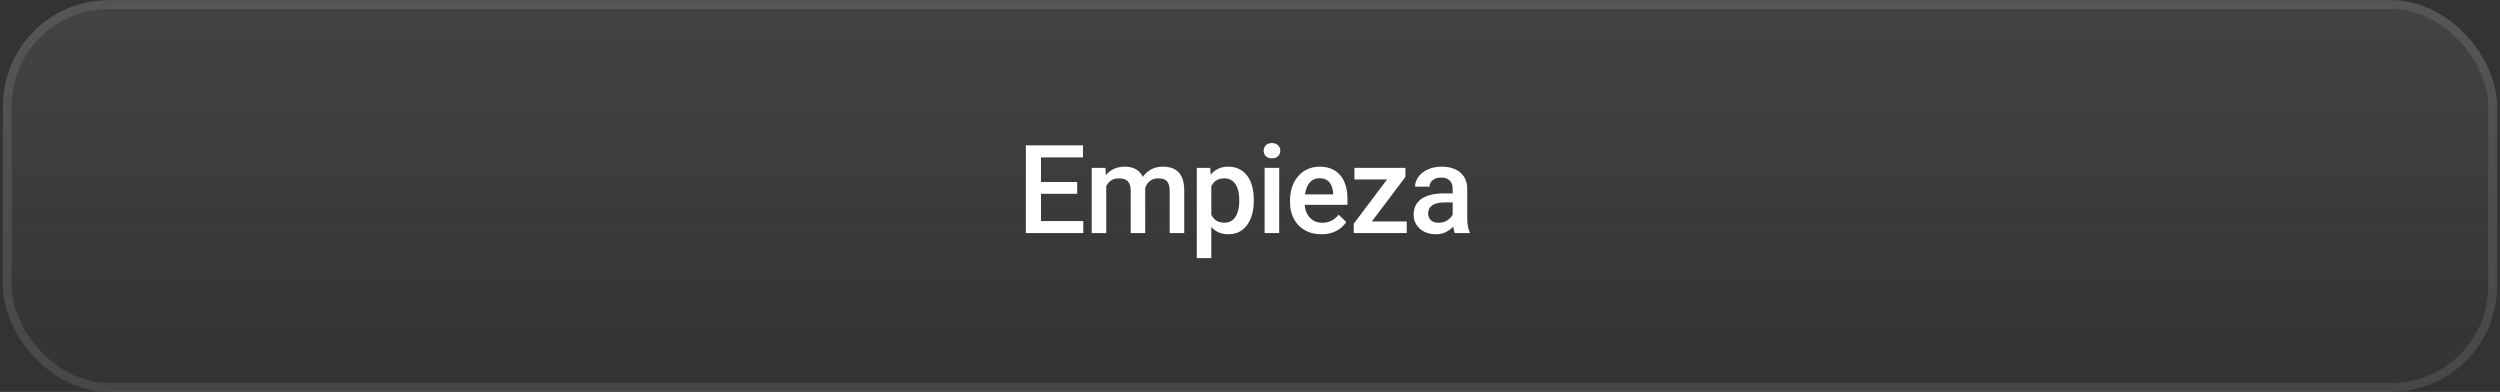 <?xml version="1.0" encoding="UTF-8"?> <svg xmlns="http://www.w3.org/2000/svg" width="236" height="37" viewBox="0 0 236 37" fill="none"><rect x="0" y="0" width="236" height="37" fill="#333333" stroke="none"/><rect x="0.277" y="0.017" width="235.444" height="36.967" rx="9.983" fill="url(#paint0_linear_203_849)"></rect><rect x="0.693" y="0.433" width="234.613" height="36.135" rx="9.567" stroke="white" stroke-opacity="0.1" stroke-width="0.832"></rect><path d="M102.262 20.869V22H97.865V20.869H102.262ZM98.269 13.72V22H96.842V13.72H98.269ZM101.687 17.178V18.293H97.865V17.178H101.687ZM102.233 13.72V14.857H97.865V13.72H102.233ZM104.429 17.098V22H103.058V15.847H104.349L104.429 17.098ZM104.207 18.696L103.74 18.691C103.74 18.266 103.793 17.873 103.9 17.513C104.006 17.153 104.161 16.84 104.366 16.575C104.571 16.306 104.825 16.099 105.128 15.955C105.435 15.807 105.79 15.733 106.192 15.733C106.472 15.733 106.728 15.775 106.959 15.858C107.194 15.938 107.397 16.065 107.568 16.239C107.742 16.414 107.875 16.637 107.966 16.91C108.061 17.183 108.108 17.513 108.108 17.9V22H106.738V18.02C106.738 17.72 106.692 17.485 106.601 17.314C106.514 17.144 106.387 17.022 106.22 16.95C106.057 16.875 105.862 16.837 105.634 16.837C105.376 16.837 105.156 16.886 104.975 16.984C104.796 17.083 104.65 17.218 104.537 17.388C104.423 17.559 104.339 17.756 104.286 17.98C104.233 18.203 104.207 18.442 104.207 18.696ZM108.023 18.332L107.38 18.474C107.38 18.103 107.431 17.752 107.534 17.422C107.64 17.089 107.793 16.797 107.994 16.547C108.199 16.293 108.451 16.093 108.751 15.949C109.05 15.805 109.393 15.733 109.78 15.733C110.095 15.733 110.375 15.777 110.622 15.864C110.872 15.947 111.084 16.08 111.259 16.262C111.433 16.444 111.566 16.681 111.657 16.973C111.748 17.261 111.793 17.61 111.793 18.02V22H110.417V18.014C110.417 17.703 110.372 17.462 110.281 17.292C110.193 17.121 110.068 17.003 109.905 16.939C109.742 16.871 109.547 16.837 109.319 16.837C109.107 16.837 108.919 16.876 108.756 16.956C108.597 17.032 108.463 17.14 108.353 17.28C108.243 17.417 108.159 17.574 108.102 17.752C108.049 17.93 108.023 18.124 108.023 18.332ZM114.347 17.03V24.366H112.977V15.847H114.239L114.347 17.03ZM118.357 18.867V18.986C118.357 19.434 118.303 19.849 118.197 20.232C118.095 20.611 117.941 20.943 117.737 21.227C117.536 21.508 117.287 21.726 116.992 21.881C116.696 22.037 116.355 22.114 115.968 22.114C115.585 22.114 115.249 22.044 114.961 21.904C114.677 21.76 114.436 21.557 114.239 21.295C114.042 21.034 113.883 20.727 113.761 20.374C113.644 20.018 113.56 19.627 113.511 19.202V18.742C113.56 18.291 113.644 17.881 113.761 17.513C113.883 17.146 114.042 16.829 114.239 16.564C114.436 16.298 114.677 16.093 114.961 15.949C115.246 15.805 115.577 15.733 115.957 15.733C116.343 15.733 116.686 15.809 116.986 15.961C117.285 16.109 117.538 16.321 117.742 16.598C117.947 16.871 118.101 17.201 118.203 17.587C118.305 17.97 118.357 18.397 118.357 18.867ZM116.986 18.986V18.867C116.986 18.582 116.959 18.319 116.906 18.076C116.853 17.83 116.77 17.614 116.656 17.428C116.542 17.242 116.396 17.098 116.218 16.996C116.044 16.89 115.833 16.837 115.587 16.837C115.344 16.837 115.136 16.878 114.961 16.962C114.787 17.041 114.641 17.153 114.523 17.297C114.406 17.441 114.315 17.61 114.25 17.803C114.186 17.993 114.14 18.2 114.114 18.423V19.527C114.159 19.8 114.237 20.05 114.347 20.277C114.457 20.505 114.613 20.687 114.813 20.823C115.018 20.956 115.28 21.022 115.598 21.022C115.845 21.022 116.055 20.969 116.23 20.863C116.404 20.757 116.546 20.611 116.656 20.425C116.77 20.236 116.853 20.018 116.906 19.771C116.959 19.525 116.986 19.263 116.986 18.986ZM120.757 15.847V22H119.38V15.847H120.757ZM119.289 14.232C119.289 14.023 119.358 13.851 119.494 13.714C119.634 13.574 119.828 13.504 120.074 13.504C120.317 13.504 120.508 13.574 120.649 13.714C120.789 13.851 120.859 14.023 120.859 14.232C120.859 14.437 120.789 14.607 120.649 14.744C120.508 14.88 120.317 14.948 120.074 14.948C119.828 14.948 119.634 14.88 119.494 14.744C119.358 14.607 119.289 14.437 119.289 14.232ZM124.738 22.114C124.283 22.114 123.872 22.04 123.504 21.892C123.14 21.741 122.829 21.53 122.571 21.261C122.317 20.992 122.122 20.675 121.985 20.311C121.849 19.947 121.781 19.555 121.781 19.134V18.907C121.781 18.425 121.851 17.989 121.991 17.599C122.131 17.208 122.327 16.875 122.577 16.598C122.827 16.317 123.123 16.103 123.464 15.955C123.805 15.807 124.175 15.733 124.573 15.733C125.013 15.733 125.398 15.807 125.727 15.955C126.057 16.103 126.33 16.311 126.546 16.581C126.766 16.846 126.929 17.163 127.036 17.53C127.145 17.898 127.2 18.304 127.2 18.747V19.333H122.446V18.349H125.847V18.241C125.839 17.995 125.79 17.764 125.699 17.547C125.612 17.331 125.477 17.157 125.295 17.024C125.113 16.892 124.871 16.825 124.567 16.825C124.34 16.825 124.137 16.875 123.959 16.973C123.784 17.068 123.638 17.206 123.521 17.388C123.403 17.57 123.312 17.79 123.248 18.048C123.187 18.302 123.157 18.588 123.157 18.907V19.134C123.157 19.403 123.193 19.654 123.265 19.885C123.341 20.112 123.451 20.311 123.595 20.482C123.739 20.653 123.913 20.787 124.118 20.886C124.323 20.981 124.556 21.028 124.818 21.028C125.147 21.028 125.441 20.962 125.699 20.829C125.957 20.696 126.181 20.509 126.37 20.266L127.092 20.965C126.96 21.159 126.787 21.345 126.575 21.523C126.363 21.697 126.103 21.839 125.796 21.949C125.492 22.059 125.14 22.114 124.738 22.114ZM132.797 20.909V22H128.213V20.909H132.797ZM132.672 16.7L128.679 22H127.792V21.119L131.762 15.847H132.672V16.7ZM132.143 15.847V16.939H127.86V15.847H132.143ZM137.131 20.766V17.832C137.131 17.612 137.091 17.422 137.011 17.263C136.932 17.104 136.81 16.981 136.647 16.893C136.488 16.806 136.287 16.763 136.044 16.763C135.821 16.763 135.627 16.801 135.464 16.876C135.301 16.952 135.174 17.055 135.083 17.183C134.992 17.312 134.947 17.458 134.947 17.621H133.582C133.582 17.379 133.641 17.144 133.758 16.916C133.876 16.689 134.046 16.486 134.27 16.308C134.494 16.13 134.761 15.989 135.072 15.887C135.383 15.784 135.732 15.733 136.118 15.733C136.581 15.733 136.99 15.811 137.347 15.966C137.707 16.122 137.989 16.357 138.194 16.672C138.403 16.983 138.507 17.373 138.507 17.843V20.579C138.507 20.859 138.526 21.111 138.564 21.335C138.605 21.555 138.664 21.747 138.74 21.91V22H137.335C137.271 21.853 137.22 21.665 137.182 21.438C137.148 21.206 137.131 20.983 137.131 20.766ZM137.33 18.258L137.341 19.106H136.357C136.103 19.106 135.879 19.13 135.686 19.18C135.493 19.225 135.332 19.293 135.203 19.384C135.074 19.475 134.977 19.585 134.913 19.714C134.848 19.843 134.816 19.989 134.816 20.152C134.816 20.315 134.854 20.465 134.93 20.602C135.006 20.734 135.115 20.838 135.26 20.914C135.407 20.99 135.586 21.028 135.794 21.028C136.075 21.028 136.319 20.971 136.528 20.857C136.74 20.74 136.907 20.598 137.028 20.431C137.15 20.26 137.214 20.099 137.222 19.947L137.665 20.556C137.62 20.711 137.542 20.878 137.432 21.056C137.322 21.235 137.178 21.405 137 21.568C136.825 21.727 136.615 21.858 136.369 21.961C136.126 22.063 135.845 22.114 135.527 22.114C135.125 22.114 134.767 22.035 134.452 21.875C134.137 21.712 133.891 21.494 133.713 21.221C133.534 20.945 133.445 20.632 133.445 20.283C133.445 19.957 133.506 19.669 133.627 19.419C133.752 19.165 133.934 18.952 134.173 18.782C134.416 18.611 134.712 18.482 135.061 18.395C135.409 18.304 135.807 18.258 136.255 18.258H137.33Z" fill="white"></path><defs><linearGradient id="paint0_linear_203_849" x1="118" y1="0.017" x2="118" y2="36.984" gradientUnits="userSpaceOnUse"><stop stop-color="white" stop-opacity="0.08"></stop><stop offset="1" stop-color="white" stop-opacity="0"></stop></linearGradient></defs></svg> 